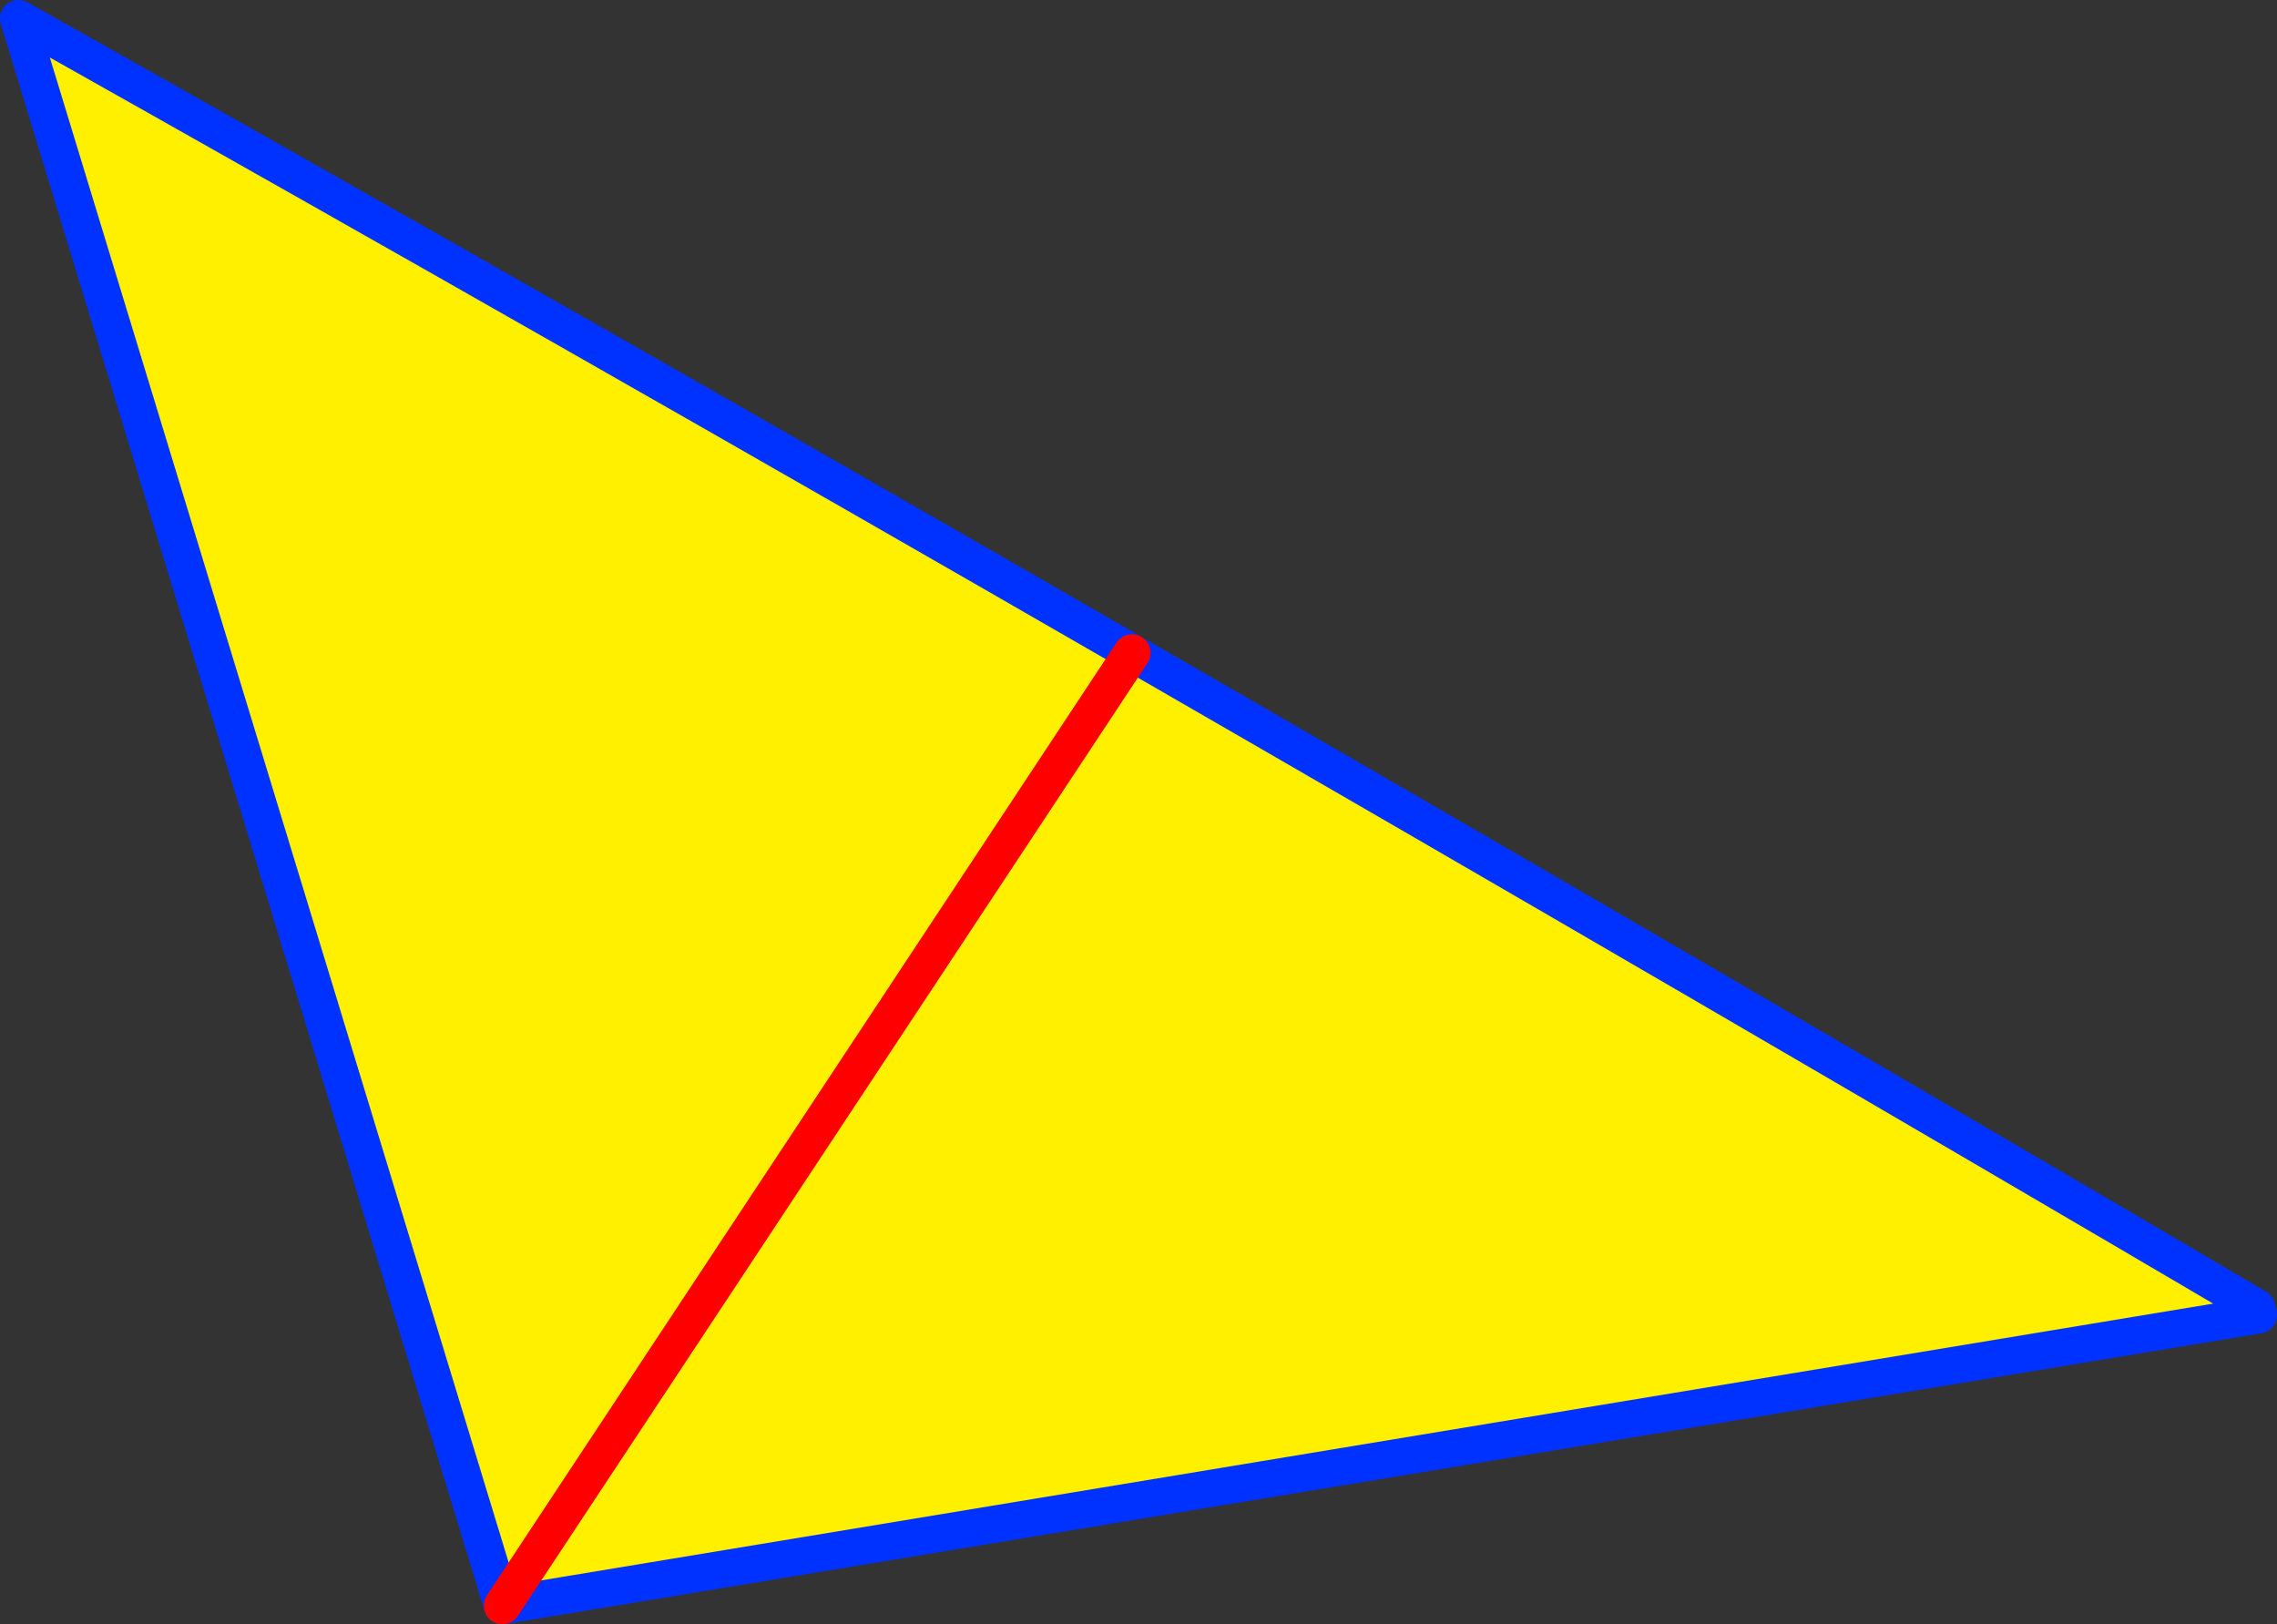 <?xml version="1.0" encoding="UTF-8" standalone="no"?>
<svg xmlns:xlink="http://www.w3.org/1999/xlink" height="87.45px" width="122.6px" xmlns="http://www.w3.org/2000/svg">
  <rect width="100%" height="100%" fill="#333333" stroke="none"/>
  <g transform="matrix(1.0, 0.0, 0.0, 1.0, -294.95, -253.15)">
    <path d="M416.45 323.55 L416.55 323.95 322.0 339.6 295.95 254.15 Q326.0 271.05 355.9 288.3 386.25 305.8 416.45 323.55 M322.0 339.6 L355.9 288.3 322.0 339.6" fill="#fff000" fill-rule="evenodd" stroke="none"/>
    <path d="M416.55 323.95 L416.55 323.9 416.45 323.55 Q386.25 305.8 355.9 288.3 326.0 271.05 295.95 254.15 L322.0 339.6 416.55 323.95" fill="none" stroke="#0032ff" stroke-linecap="round" stroke-linejoin="round" stroke-width="2.0"/>
    <path d="M355.9 288.3 L322.0 339.6" fill="none" stroke="#ff0000" stroke-linecap="round" stroke-linejoin="round" stroke-width="2.0"/>
  </g>
</svg>
